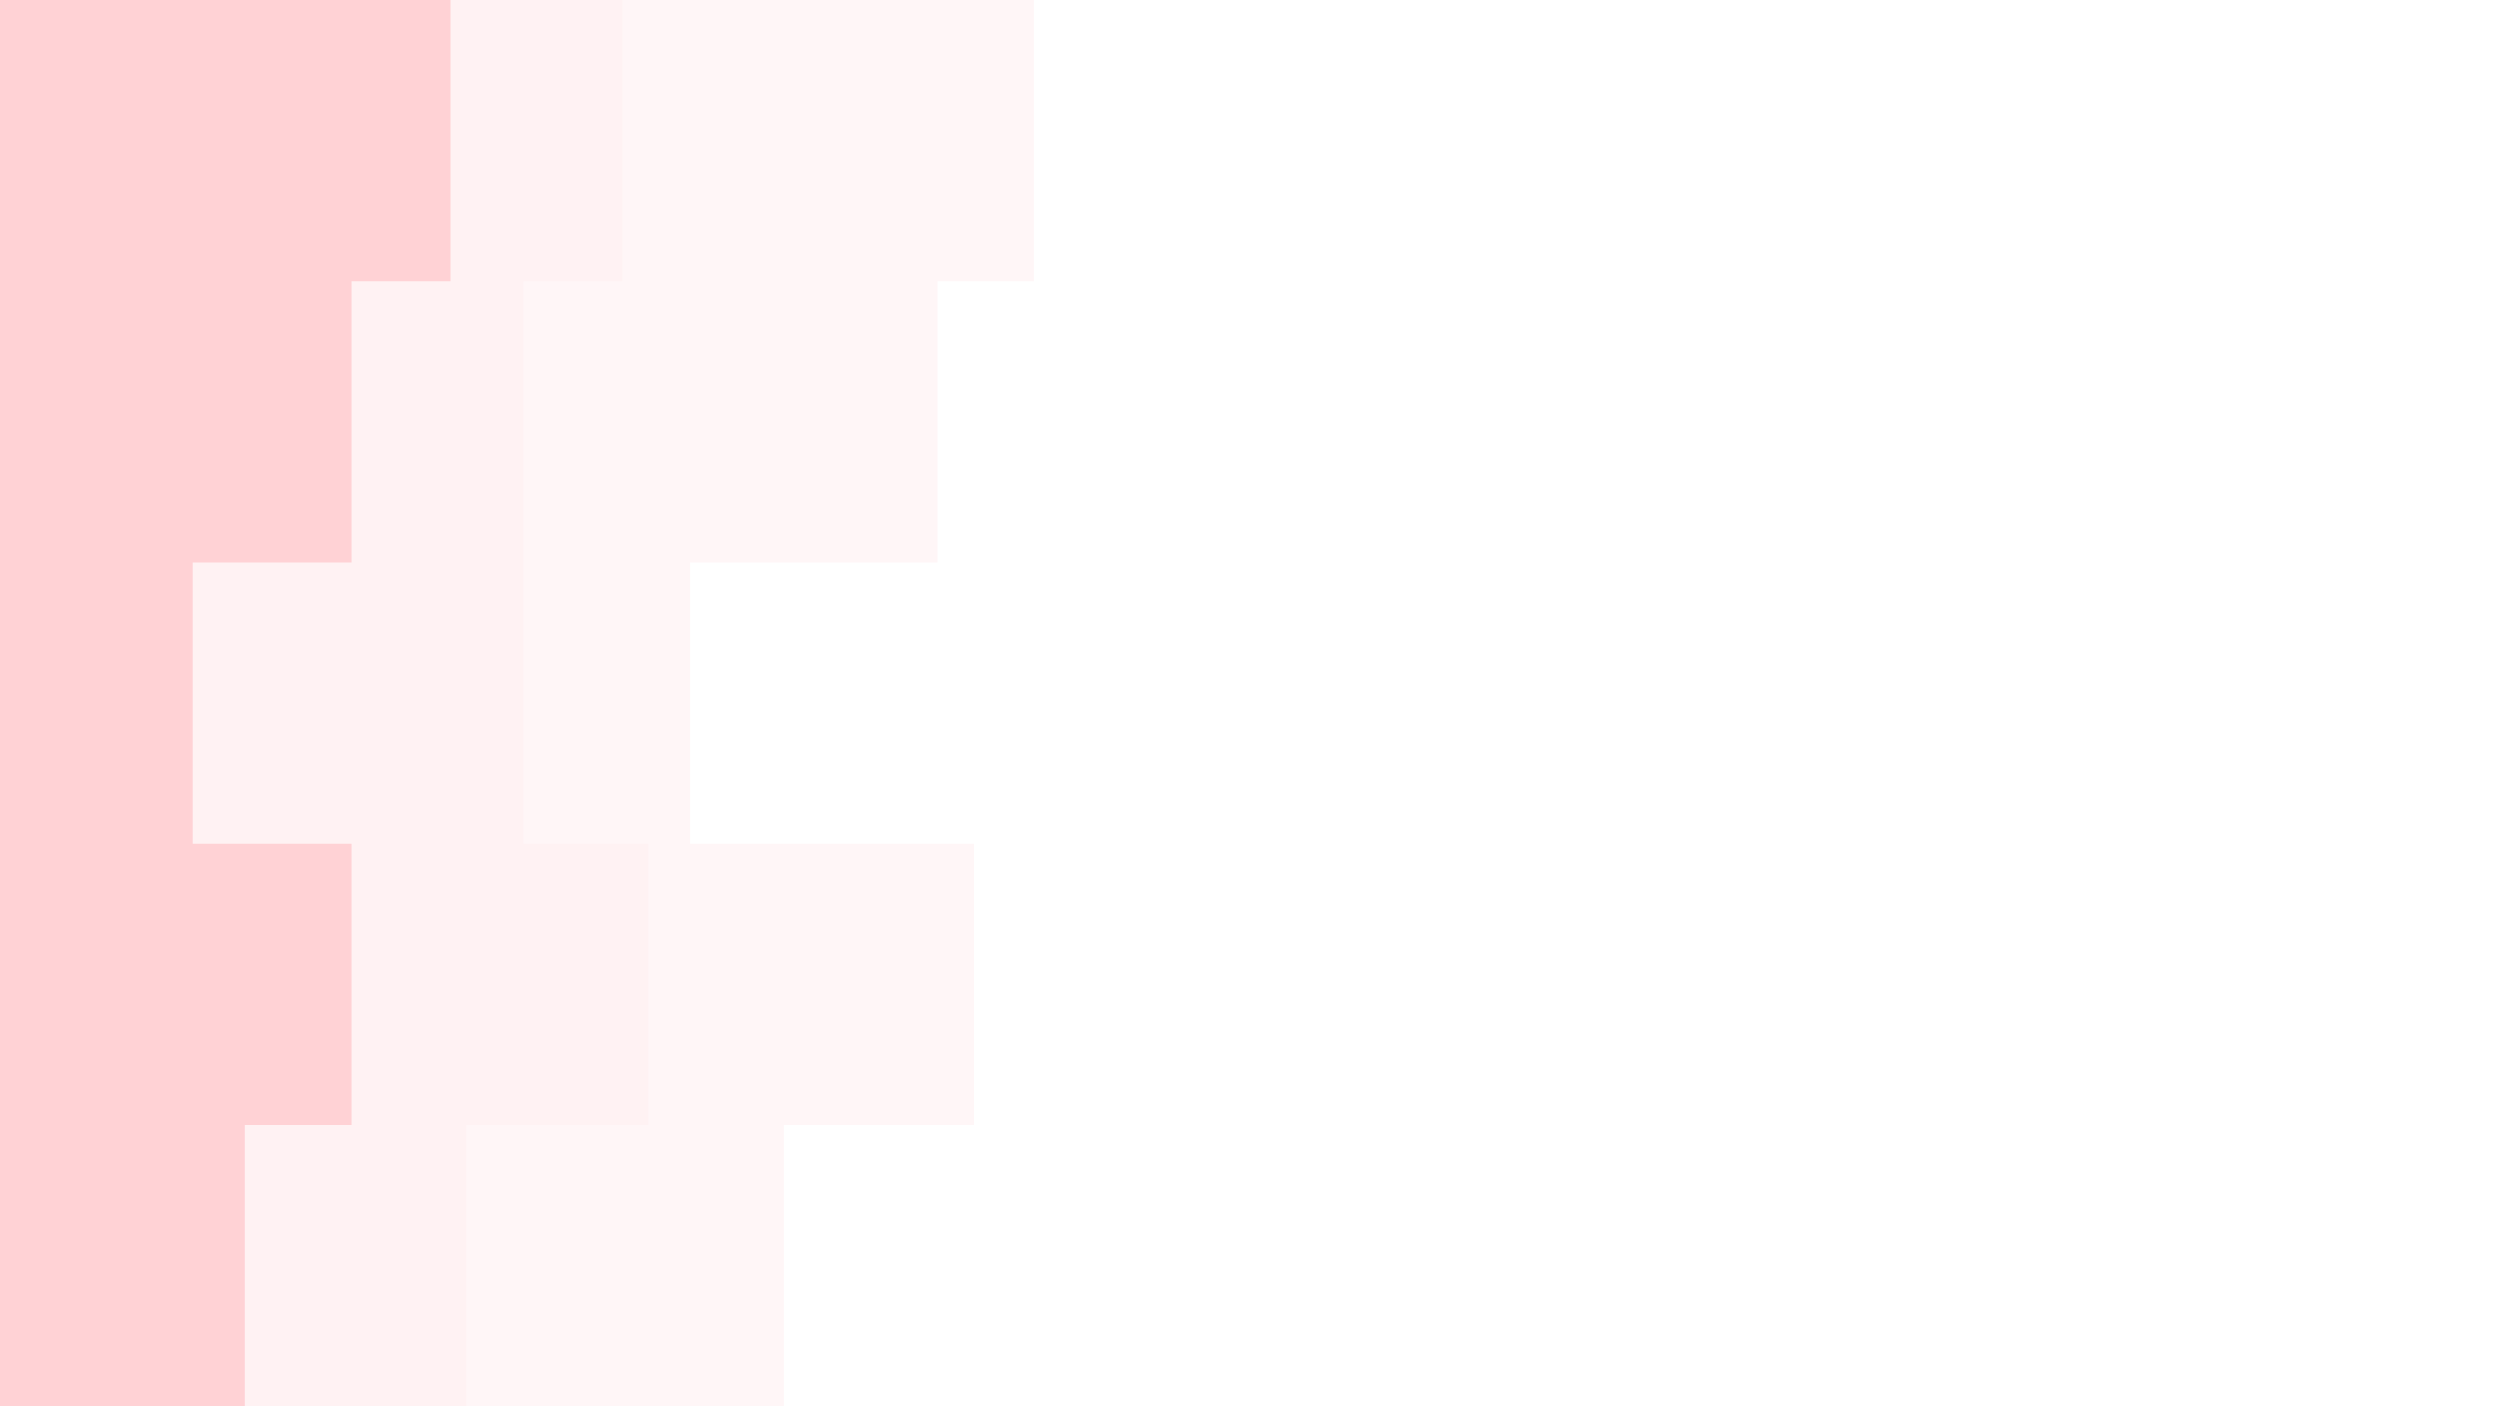 <svg version="1.1" xmlns:xlink="http://www.w3.org/1999/xlink" xmlns="http://www.w3.org/2000/svg" height="540" width="960" viewBox="0 0 960 540" id="visual"><rect fill="#fff" height="540" width="960" y="0" x="0"></rect><path fill="#fff6f7" d="M369 0L397 0L397 108L360 108L360 216L265 216L265 324L374 324L374 432L301 432L301 540L0 540L0 432L0 432L0 324L0 324L0 216L0 216L0 108L0 108L0 0L0 0Z"></path><path fill="#fff2f3" d="M164 0L239 0L239 108L201 108L201 216L201 216L201 324L249 324L249 432L179 432L179 540L0 540L0 432L0 432L0 324L0 324L0 216L0 216L0 108L0 108L0 0L0 0Z"></path><path fill="#ffd2d5" d="M88 0L173 0L173 108L135 108L135 216L74 216L74 324L135 324L135 432L94 432L94 540L0 540L0 432L0 432L0 324L0 324L0 216L0 216L0 108L0 108L0 0L0 0Z"></path></svg>